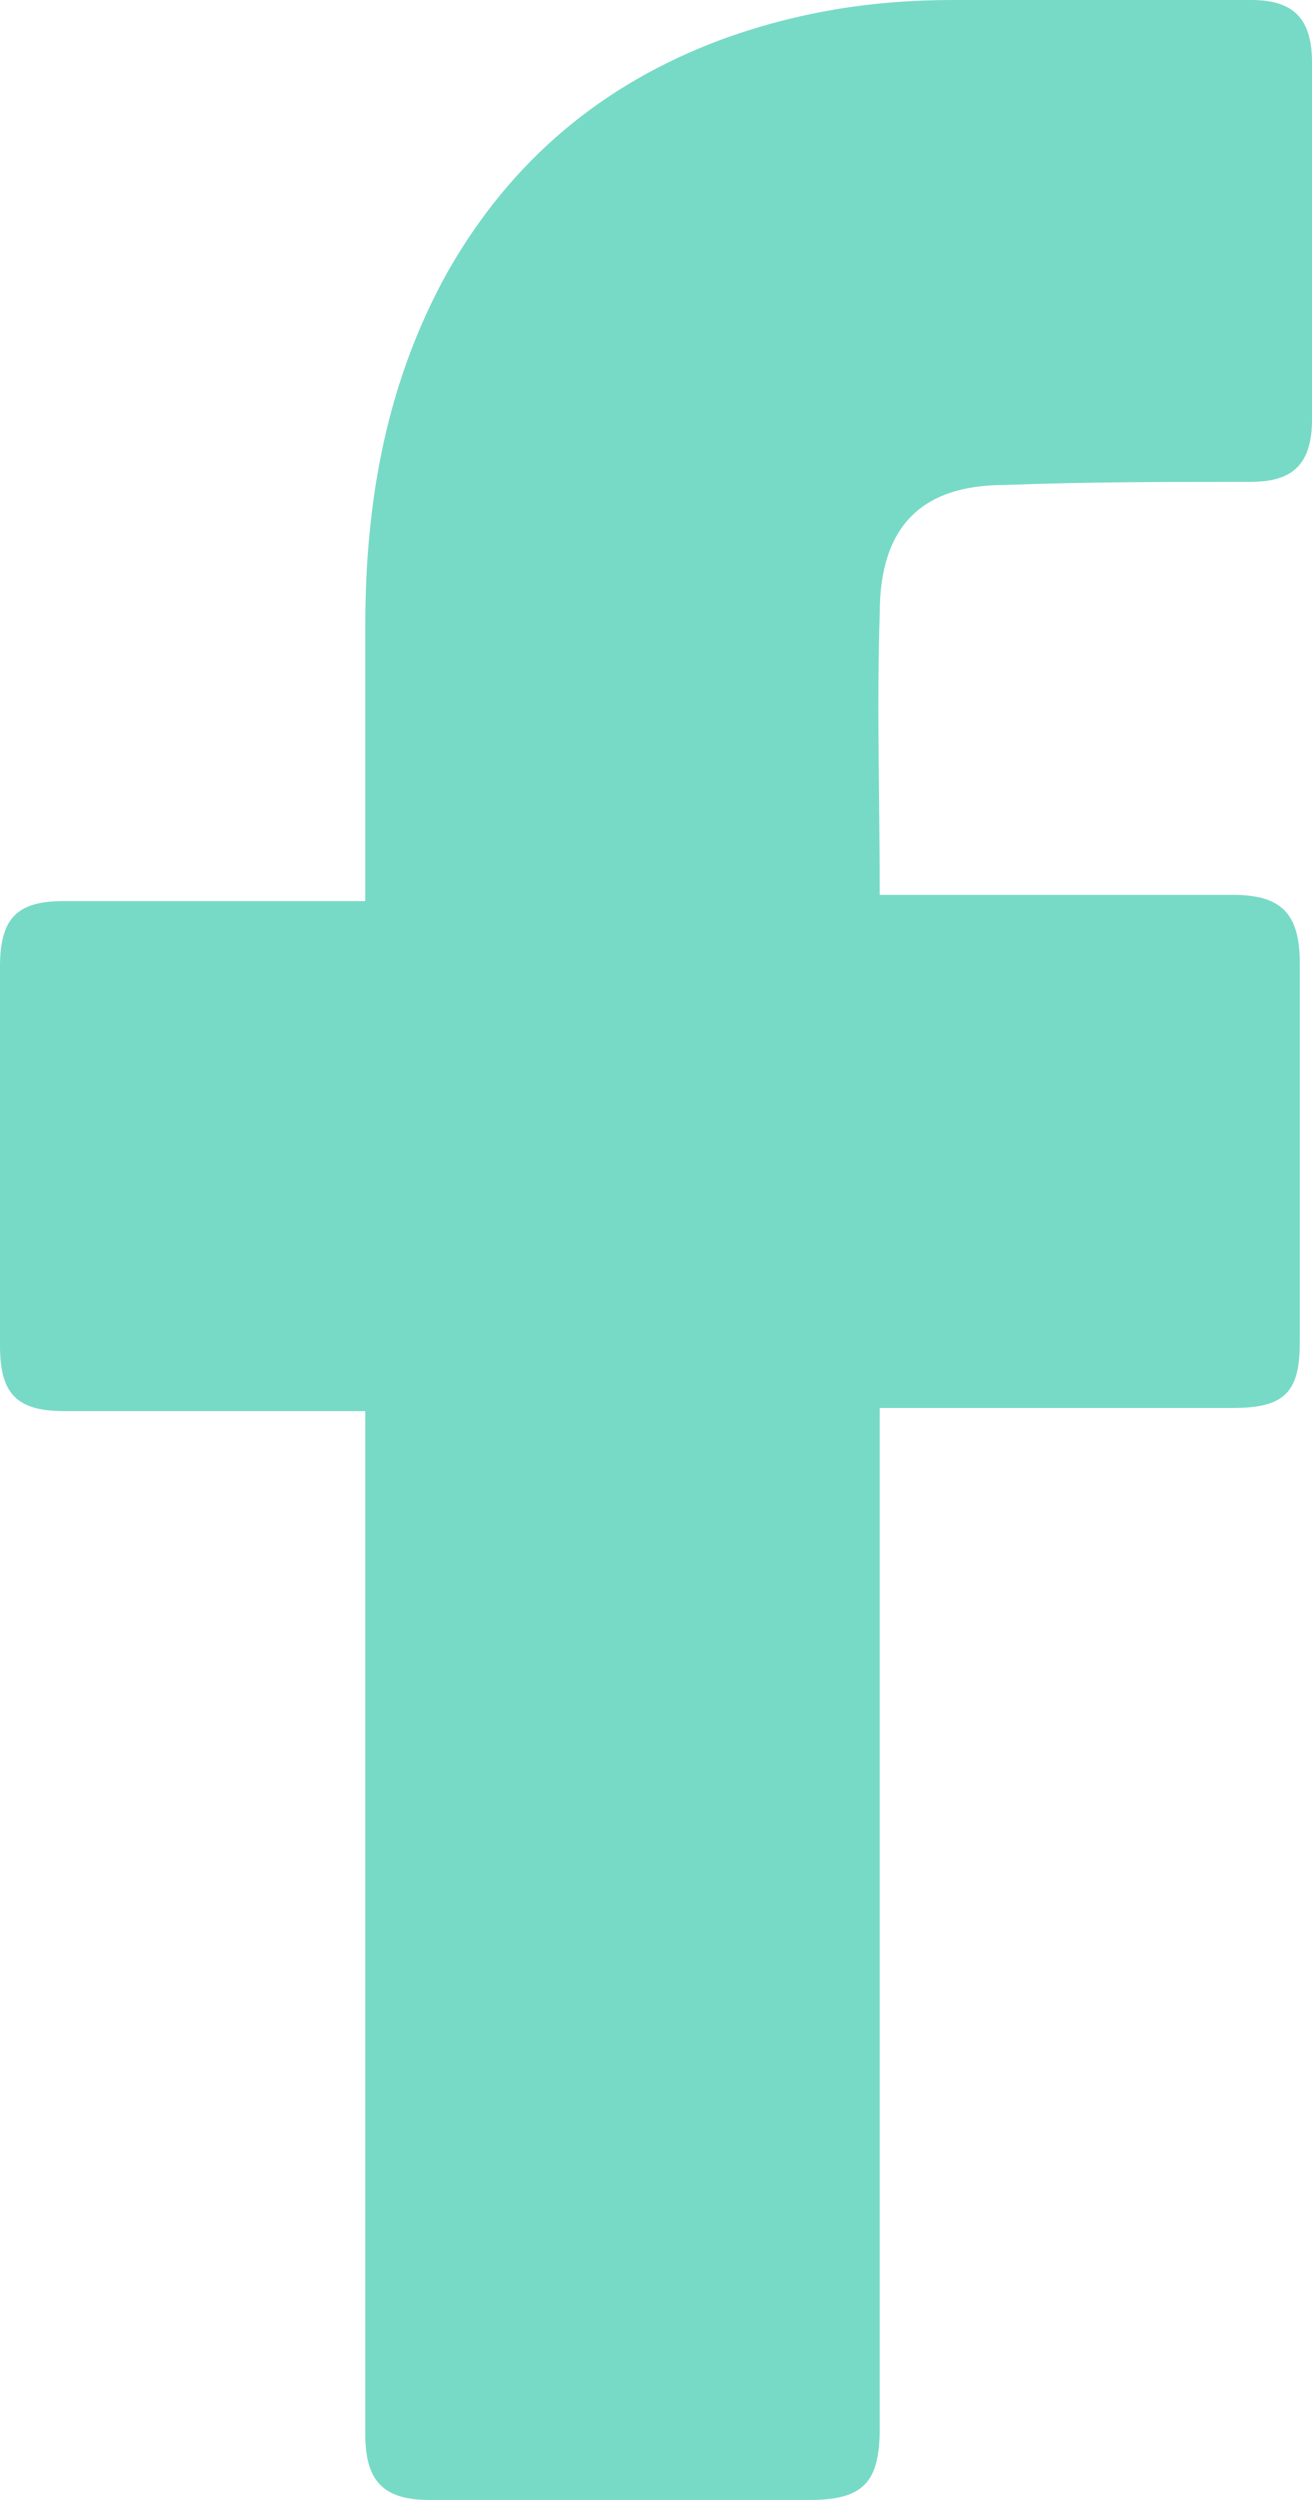 <svg xmlns="http://www.w3.org/2000/svg" width="21" height="40" viewBox="0 0 21 40" fill="none"><path id="facebook" d="M5.847 22.578C5.701 22.578 2.485 22.578 1.023 22.578C0.244 22.578 0 22.278 0 21.527C0 19.524 0 17.472 0 15.469C0 14.668 0.292 14.418 1.023 14.418H5.847C5.847 14.268 5.847 11.364 5.847 10.012C5.847 8.01 6.188 6.108 7.162 4.355C8.186 2.553 9.647 1.352 11.499 0.651C12.717 0.2 13.935 0 15.251 0H20.026C20.708 0 21 0.3 21 1.001V6.708C21 7.409 20.708 7.71 20.026 7.71C18.71 7.71 17.394 7.71 16.079 7.76C14.763 7.76 14.081 8.411 14.081 9.812C14.033 11.314 14.081 12.766 14.081 14.318H19.733C20.513 14.318 20.805 14.618 20.805 15.419V21.477C20.805 22.278 20.561 22.528 19.733 22.528C17.979 22.528 14.227 22.528 14.081 22.528V38.849C14.081 39.7 13.838 40 12.961 40C10.914 40 8.916 40 6.87 40C6.139 40 5.847 39.7 5.847 38.949C5.847 33.692 5.847 22.728 5.847 22.578Z" fill="#77DAC6"></path></svg>